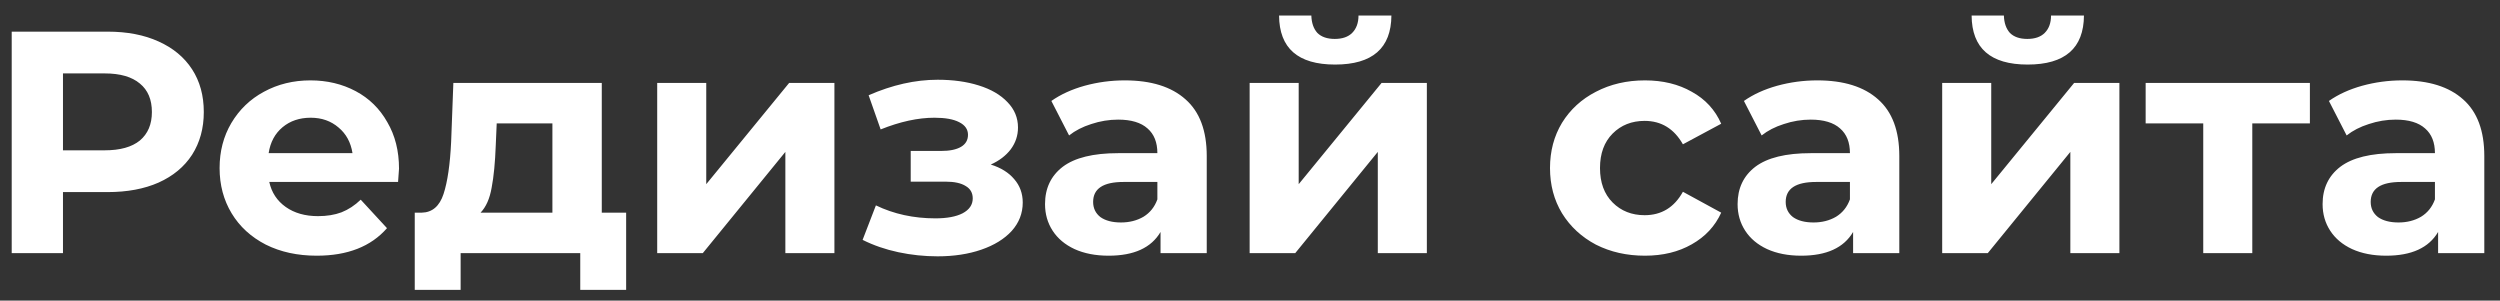 <?xml version="1.0" encoding="UTF-8"?> <svg xmlns="http://www.w3.org/2000/svg" width="158" height="19" viewBox="0 0 158 19" fill="none"><rect x="0" y="0" width="158" height="19" fill="#333333" stroke="none"/> <path d="M6.8 2C8.04 2 9.113 2.207 10.02 2.62C10.94 3.033 11.647 3.62 12.14 4.38C12.633 5.14 12.88 6.04 12.88 7.08C12.88 8.107 12.633 9.007 12.14 9.78C11.647 10.54 10.94 11.127 10.02 11.54C9.113 11.94 8.04 12.14 6.8 12.14H3.98V16H0.74V2H6.8ZM6.62 9.5C7.593 9.5 8.333 9.293 8.84 8.88C9.347 8.453 9.6 7.853 9.6 7.08C9.6 6.293 9.347 5.693 8.84 5.28C8.333 4.853 7.593 4.64 6.62 4.64H3.98V9.5H6.62ZM25.218 10.66C25.218 10.7 25.198 10.98 25.158 11.5H17.018C17.165 12.167 17.511 12.693 18.058 13.08C18.605 13.467 19.285 13.66 20.098 13.66C20.658 13.66 21.151 13.58 21.578 13.42C22.018 13.247 22.424 12.98 22.798 12.62L24.458 14.42C23.445 15.58 21.965 16.16 20.018 16.16C18.805 16.16 17.731 15.927 16.798 15.46C15.864 14.98 15.145 14.32 14.638 13.48C14.131 12.64 13.878 11.687 13.878 10.62C13.878 9.567 14.124 8.62 14.618 7.78C15.124 6.927 15.811 6.267 16.678 5.8C17.558 5.32 18.538 5.08 19.618 5.08C20.671 5.08 21.625 5.307 22.478 5.76C23.331 6.213 23.998 6.867 24.478 7.72C24.971 8.56 25.218 9.54 25.218 10.66ZM19.638 7.44C18.931 7.44 18.338 7.64 17.858 8.04C17.378 8.44 17.084 8.987 16.978 9.68H22.278C22.171 9 21.878 8.46 21.398 8.06C20.918 7.647 20.331 7.44 19.638 7.44ZM39.572 13.44V18.32H36.672V16H29.112V18.32H26.212V13.44H26.652C27.318 13.427 27.778 13.033 28.032 12.26C28.285 11.487 28.445 10.387 28.512 8.96L28.652 5.24H38.032V13.44H39.572ZM31.332 9.18C31.292 10.273 31.205 11.167 31.072 11.86C30.952 12.553 30.718 13.08 30.372 13.44H34.912V7.8H31.392L31.332 9.18ZM41.535 5.24H44.635V11.64L49.875 5.24H52.735V16H49.635V9.6L44.415 16H41.535V5.24ZM62.617 10.4C63.257 10.6 63.75 10.907 64.097 11.32C64.457 11.733 64.637 12.227 64.637 12.8C64.637 13.48 64.403 14.08 63.937 14.6C63.47 15.107 62.83 15.5 62.017 15.78C61.203 16.06 60.283 16.2 59.257 16.2C58.417 16.2 57.59 16.113 56.777 15.94C55.963 15.767 55.21 15.507 54.517 15.16L55.357 12.98C56.49 13.527 57.743 13.8 59.117 13.8C59.85 13.8 60.423 13.693 60.837 13.48C61.263 13.253 61.477 12.94 61.477 12.54C61.477 12.193 61.33 11.933 61.037 11.76C60.743 11.573 60.317 11.48 59.757 11.48H57.557V9.54H59.477C60.023 9.54 60.443 9.453 60.737 9.28C61.03 9.107 61.177 8.853 61.177 8.52C61.177 8.173 60.99 7.907 60.617 7.72C60.257 7.533 59.737 7.44 59.057 7.44C58.017 7.44 56.883 7.687 55.657 8.18L54.897 6.02C56.39 5.367 57.843 5.04 59.257 5.04C60.23 5.04 61.097 5.16 61.857 5.4C62.63 5.64 63.237 5.993 63.677 6.46C64.117 6.913 64.337 7.447 64.337 8.06C64.337 8.567 64.183 9.027 63.877 9.44C63.57 9.84 63.15 10.16 62.617 10.4ZM71.086 5.08C72.753 5.08 74.033 5.48 74.926 6.28C75.82 7.067 76.266 8.26 76.266 9.86V16H73.346V14.66C72.76 15.66 71.666 16.16 70.066 16.16C69.24 16.16 68.52 16.02 67.906 15.74C67.306 15.46 66.846 15.073 66.526 14.58C66.206 14.087 66.046 13.527 66.046 12.9C66.046 11.9 66.42 11.113 67.166 10.54C67.926 9.967 69.093 9.68 70.666 9.68H73.146C73.146 9 72.94 8.48 72.526 8.12C72.113 7.747 71.493 7.56 70.666 7.56C70.093 7.56 69.526 7.653 68.966 7.84C68.42 8.013 67.953 8.253 67.566 8.56L66.446 6.38C67.033 5.967 67.733 5.647 68.546 5.42C69.373 5.193 70.22 5.08 71.086 5.08ZM70.846 14.06C71.38 14.06 71.853 13.94 72.266 13.7C72.68 13.447 72.973 13.08 73.146 12.6V11.5H71.006C69.726 11.5 69.086 11.92 69.086 12.76C69.086 13.16 69.24 13.48 69.546 13.72C69.866 13.947 70.3 14.06 70.846 14.06ZM78.977 5.24H82.077V11.64L87.317 5.24H90.177V16H87.077V9.6L81.857 16H78.977V5.24ZM84.377 4.08C82.03 4.08 80.85 3.047 80.837 0.98H82.877C82.89 1.447 83.017 1.813 83.257 2.08C83.51 2.333 83.877 2.46 84.357 2.46C84.837 2.46 85.203 2.333 85.457 2.08C85.723 1.813 85.857 1.447 85.857 0.98H87.937C87.923 3.047 86.737 4.08 84.377 4.08ZM103.96 16.16C102.813 16.16 101.78 15.927 100.86 15.46C99.953 14.98 99.24 14.32 98.72 13.48C98.213 12.64 97.96 11.687 97.96 10.62C97.96 9.553 98.213 8.6 98.72 7.76C99.24 6.92 99.953 6.267 100.86 5.8C101.78 5.32 102.813 5.08 103.96 5.08C105.093 5.08 106.08 5.32 106.92 5.8C107.773 6.267 108.393 6.94 108.78 7.82L106.36 9.12C105.8 8.133 104.993 7.64 103.94 7.64C103.127 7.64 102.453 7.907 101.92 8.44C101.387 8.973 101.12 9.7 101.12 10.62C101.12 11.54 101.387 12.267 101.92 12.8C102.453 13.333 103.127 13.6 103.94 13.6C105.007 13.6 105.813 13.107 106.36 12.12L108.78 13.44C108.393 14.293 107.773 14.96 106.92 15.44C106.08 15.92 105.093 16.16 103.96 16.16ZM114.856 5.08C116.522 5.08 117.802 5.48 118.696 6.28C119.589 7.067 120.036 8.26 120.036 9.86V16H117.116V14.66C116.529 15.66 115.436 16.16 113.836 16.16C113.009 16.16 112.289 16.02 111.676 15.74C111.076 15.46 110.616 15.073 110.296 14.58C109.976 14.087 109.816 13.527 109.816 12.9C109.816 11.9 110.189 11.113 110.936 10.54C111.696 9.967 112.862 9.68 114.436 9.68H116.916C116.916 9 116.709 8.48 116.296 8.12C115.882 7.747 115.262 7.56 114.436 7.56C113.862 7.56 113.296 7.653 112.736 7.84C112.189 8.013 111.722 8.253 111.336 8.56L110.216 6.38C110.802 5.967 111.502 5.647 112.316 5.42C113.142 5.193 113.989 5.08 114.856 5.08ZM114.616 14.06C115.149 14.06 115.622 13.94 116.036 13.7C116.449 13.447 116.742 13.08 116.916 12.6V11.5H114.776C113.496 11.5 112.856 11.92 112.856 12.76C112.856 13.16 113.009 13.48 113.316 13.72C113.636 13.947 114.069 14.06 114.616 14.06ZM122.746 5.24H125.846V11.64L131.086 5.24H133.946V16H130.846V9.6L125.626 16H122.746V5.24ZM128.146 4.08C125.799 4.08 124.619 3.047 124.606 0.98H126.646C126.659 1.447 126.786 1.813 127.026 2.08C127.279 2.333 127.646 2.46 128.126 2.46C128.606 2.46 128.973 2.333 129.226 2.08C129.493 1.813 129.626 1.447 129.626 0.98H131.706C131.693 3.047 130.506 4.08 128.146 4.08ZM145.985 7.8H142.345V16H139.245V7.8H135.605V5.24H145.985V7.8ZM151.828 5.08C153.495 5.08 154.775 5.48 155.668 6.28C156.562 7.067 157.008 8.26 157.008 9.86V16H154.088V14.66C153.502 15.66 152.408 16.16 150.808 16.16C149.982 16.16 149.262 16.02 148.648 15.74C148.048 15.46 147.588 15.073 147.268 14.58C146.948 14.087 146.788 13.527 146.788 12.9C146.788 11.9 147.162 11.113 147.908 10.54C148.668 9.967 149.835 9.68 151.408 9.68H153.888C153.888 9 153.682 8.48 153.268 8.12C152.855 7.747 152.235 7.56 151.408 7.56C150.835 7.56 150.268 7.653 149.708 7.84C149.162 8.013 148.695 8.253 148.308 8.56L147.188 6.38C147.775 5.967 148.475 5.647 149.288 5.42C150.115 5.193 150.962 5.08 151.828 5.08ZM151.588 14.06C152.122 14.06 152.595 13.94 153.008 13.7C153.422 13.447 153.715 13.08 153.888 12.6V11.5H151.748C150.468 11.5 149.828 11.92 149.828 12.76C149.828 13.16 149.982 13.48 150.288 13.72C150.608 13.947 151.042 14.06 151.588 14.06Z" fill="white"></path> </svg> 